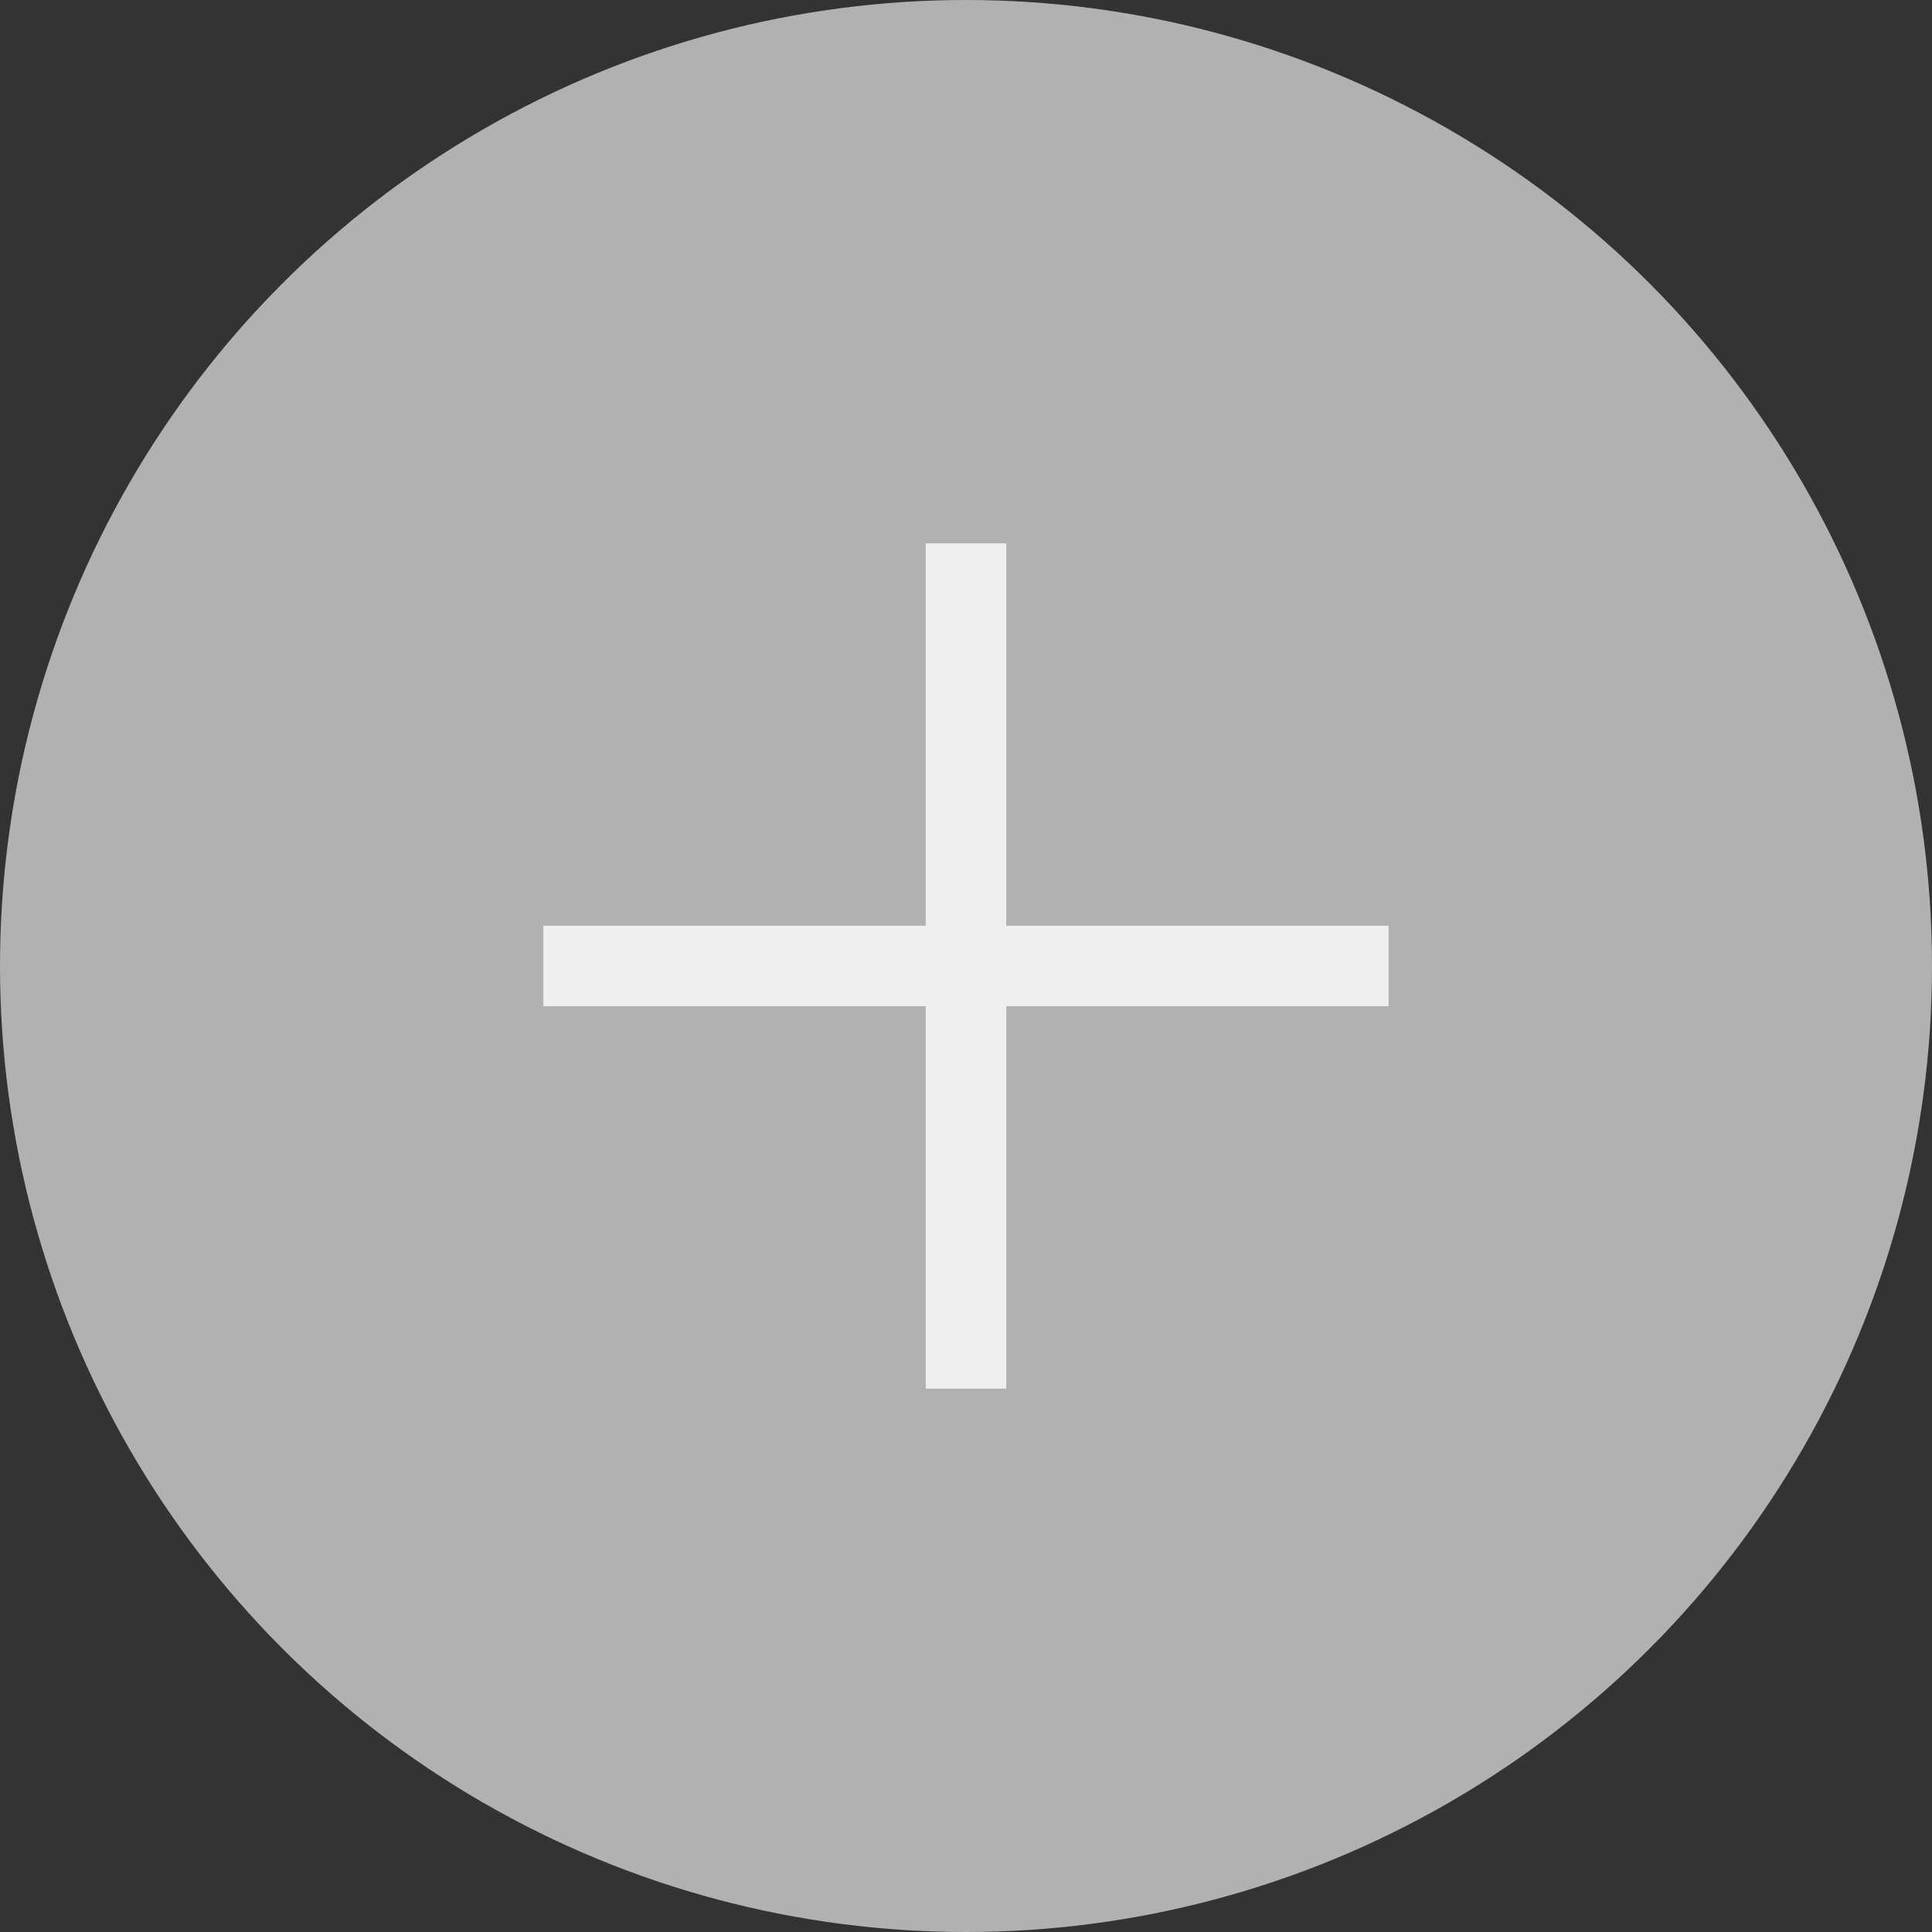 <svg xmlns="http://www.w3.org/2000/svg" fill="none" viewBox="0 0 24 24" height="24" width="24">
<rect x="0" y="0" width="24" height="24" fill="#333333" stroke="none"/>
<circle fill-opacity="0.8" fill="#D0D0D0" r="12" cy="12" cx="12"></circle>
<path fill-opacity="0.8" fill="white" d="M11.5 12.5V17.25H12.5V12.5H17.25V11.5H12.5V6.75H11.5V11.5H6.75V12.5H11.5Z" clip-rule="evenodd" fill-rule="evenodd"></path>
</svg>
